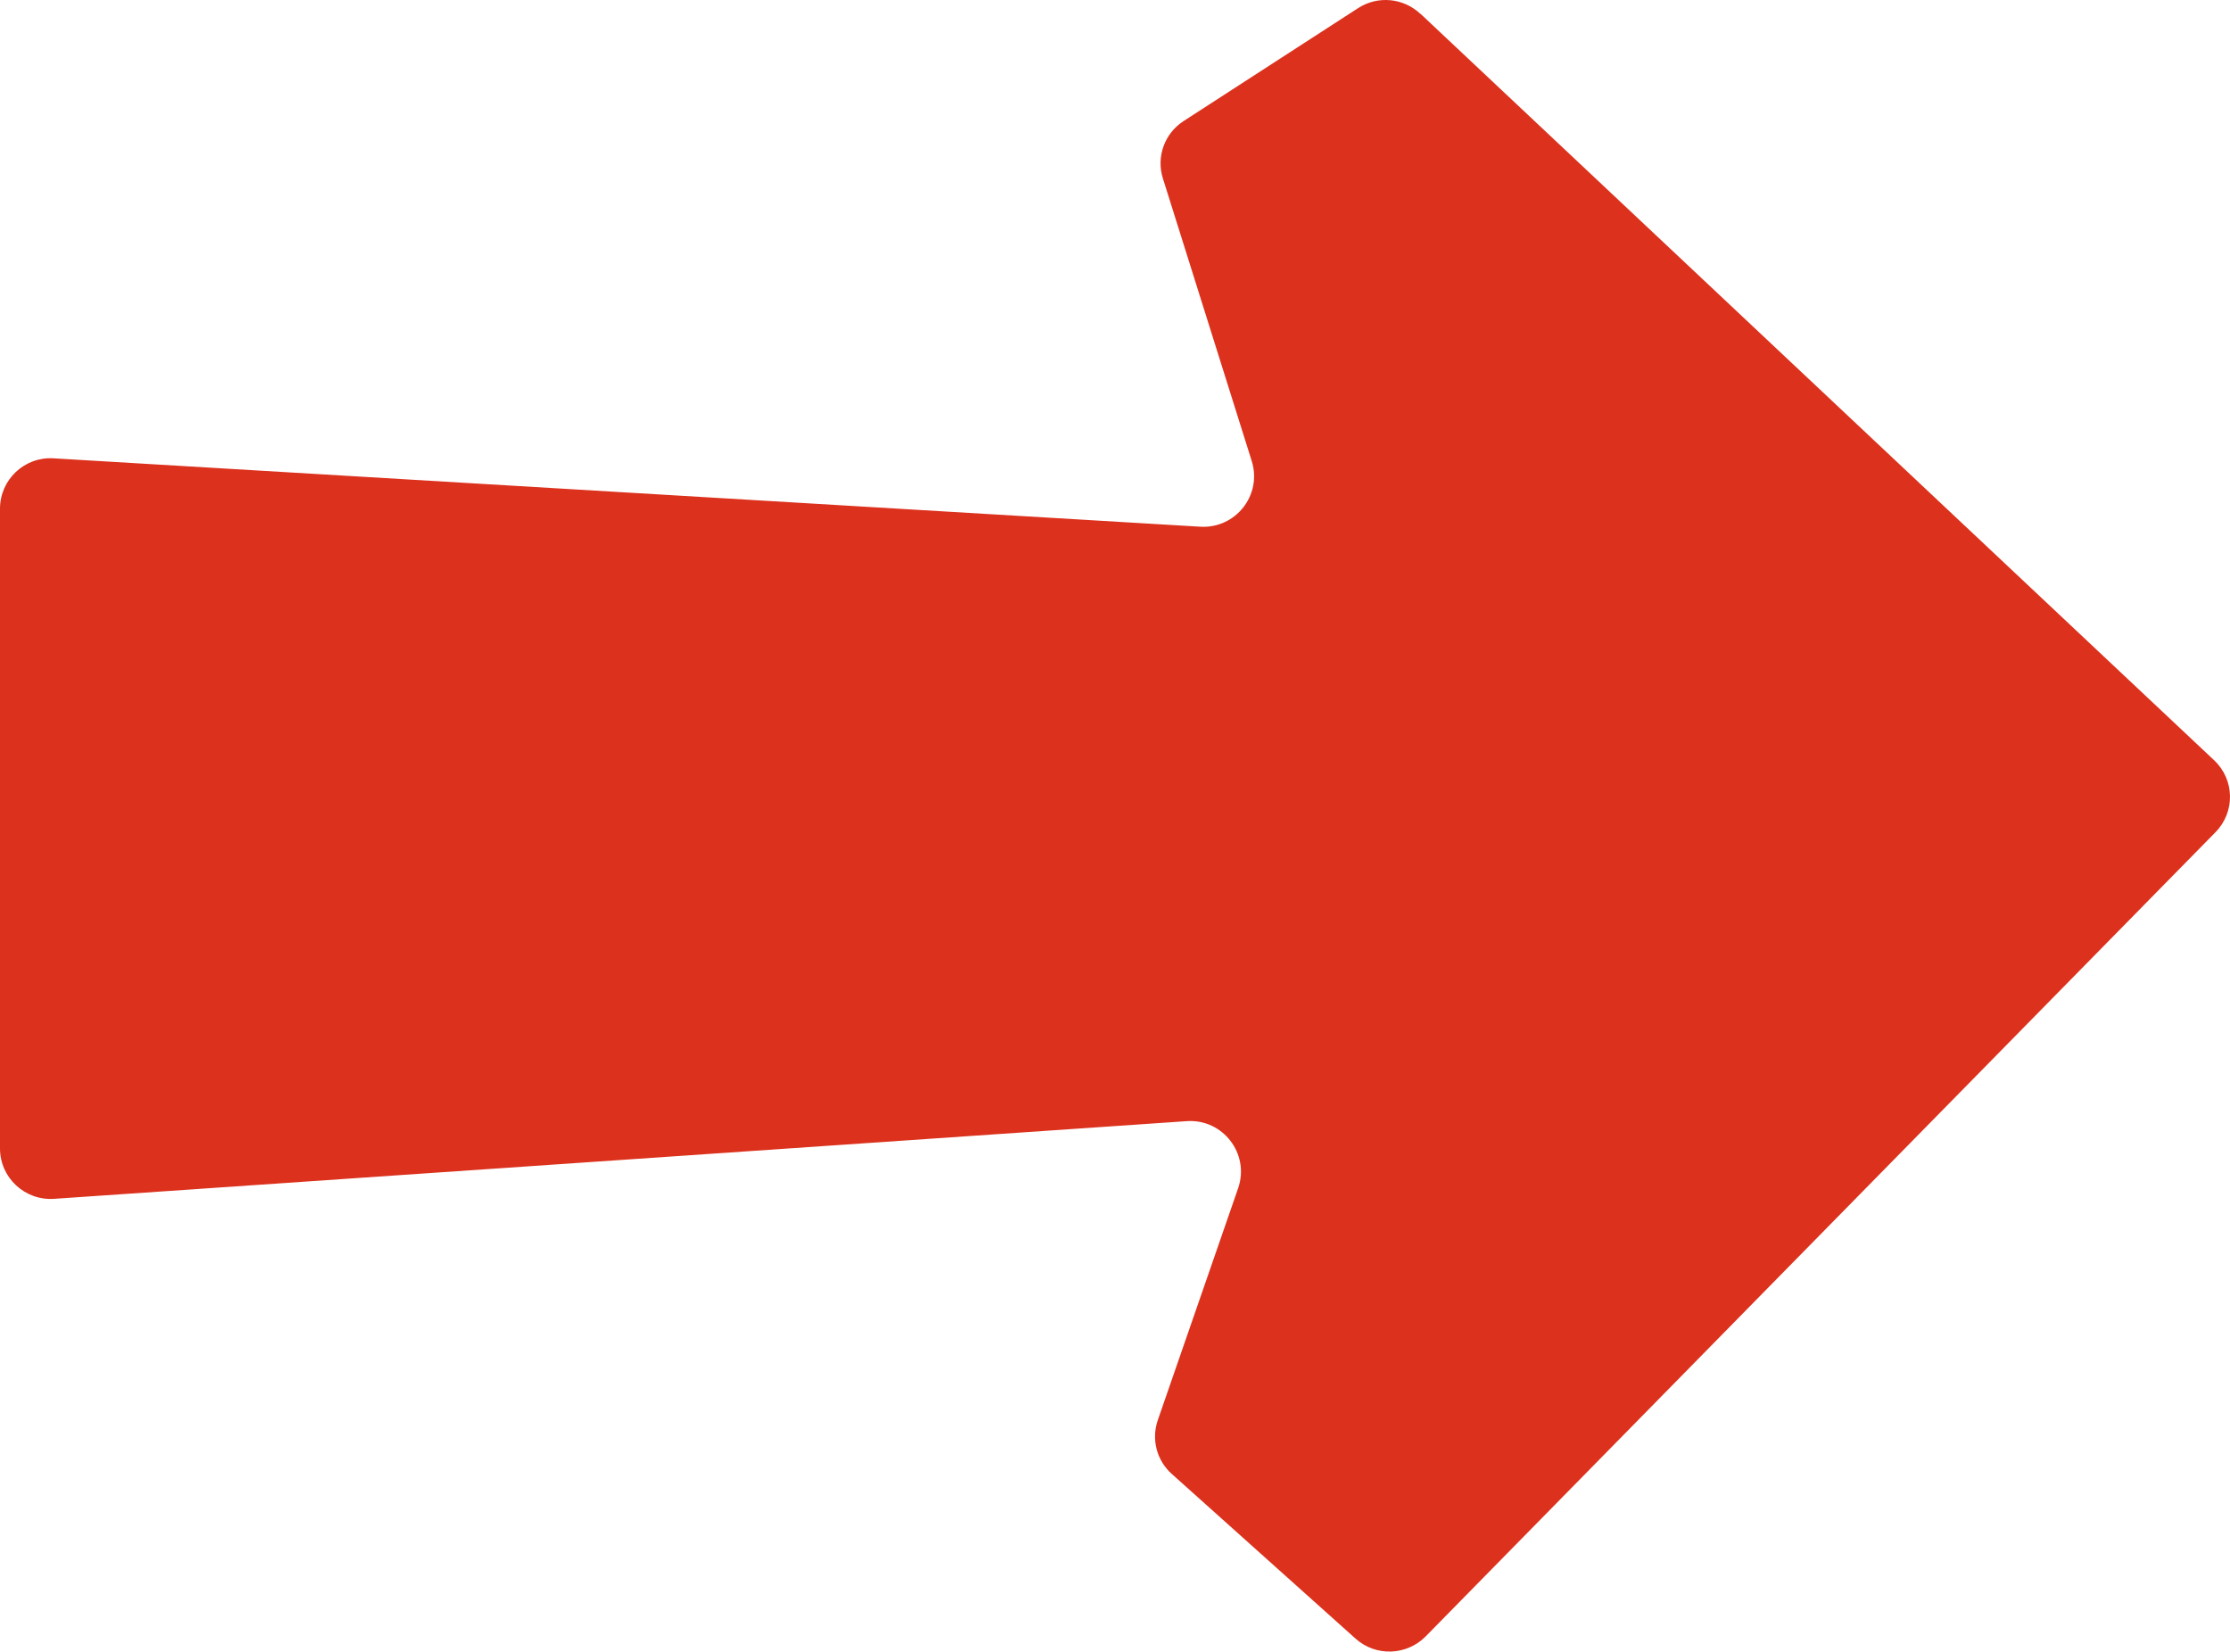<svg width="266" height="197" viewBox="0 0 266 197" fill="none" xmlns="http://www.w3.org/2000/svg">
<path d="M169.445 1.648L264.099 90.677C266.567 92.994 266.64 96.855 264.269 99.268L170.05 195.199C167.775 197.492 164.097 197.612 161.702 195.464L139.78 175.82C137.966 174.203 137.312 171.669 138.111 169.376L147.692 141.719C149.096 137.641 145.878 133.441 141.571 133.731L6.46 142.998C2.976 143.24 0 140.488 0 136.989V60.679C0 57.204 2.928 54.453 6.388 54.67L143.192 62.827C147.402 63.068 150.572 59.038 149.314 55.008L138.716 21.293C137.893 18.711 138.909 15.911 141.184 14.439L161.992 0.973C164.339 -0.548 167.388 -0.258 169.421 1.648H169.445Z" fill="#DC311D"/>
</svg>
